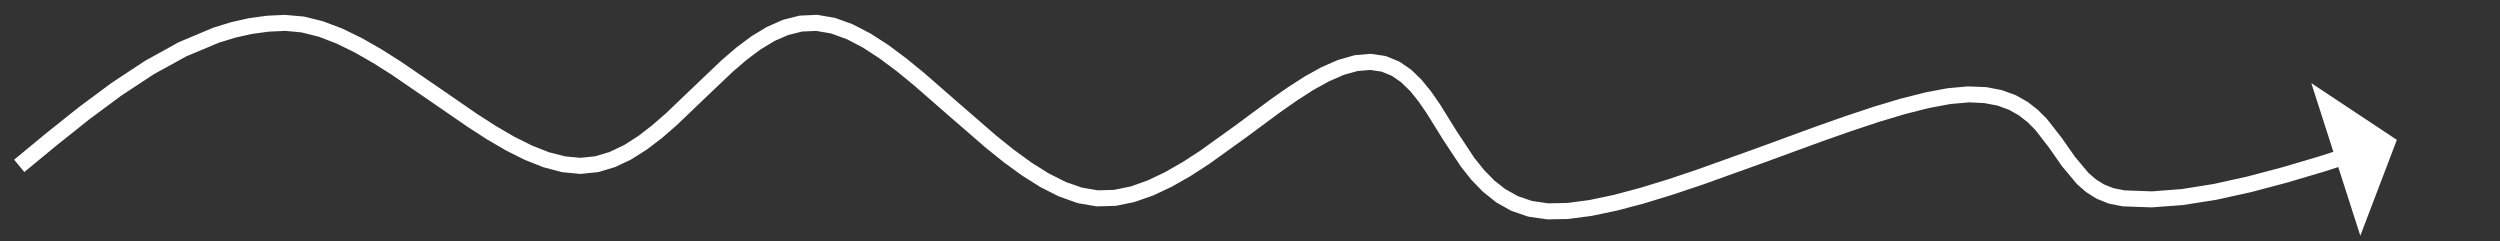 <?xml version="1.0" encoding="UTF-8"?> <svg xmlns="http://www.w3.org/2000/svg" xmlns:xlink="http://www.w3.org/1999/xlink" width="715" height="69" xml:space="preserve" overflow="hidden"><rect width="100%" height="100%" fill="#333333" stroke="none"/> <defs> <clipPath id="clip0"> <rect x="137" y="1452" width="715" height="69"></rect> </clipPath> </defs> <g clip-path="url(#clip0)" transform="translate(-137 -1452)"> <path d="M141.042 1497.67 150.285 1490.04 159.583 1482.63 168.964 1475.67 178.459 1469.41 188.105 1464.08 197.939 1459.94 203.015 1458.37 208.086 1457.22 213.22 1456.51 218.417 1456.25 223.81 1456.72C223.928 1456.73 224.045 1456.75 224.159 1456.78L229.351 1458.08 234.899 1460.17 240.45 1462.87 246.002 1466.04 251.551 1469.54 262.584 1477.1 273.487 1484.61 278.802 1488.02 284.024 1491.07 289.111 1493.61 294.031 1495.55 298.744 1496.76 298.383 1496.7 303.214 1497.16 302.764 1497.16 307.429 1496.68 307.006 1496.76 311.511 1495.42 311.178 1495.55 315.545 1493.46 319.553 1490.9 323.542 1487.82 327.515 1484.36 335.466 1476.75 343.468 1469.14 347.597 1465.6 351.813 1462.44 356.171 1459.78 360.712 1457.76C360.829 1457.71 360.951 1457.66 361.076 1457.63L365.474 1456.52C365.624 1456.49 365.777 1456.46 365.931 1456.46L370.472 1456.25C370.635 1456.24 370.799 1456.25 370.961 1456.28L375.632 1457.08C375.766 1457.1 375.898 1457.14 376.026 1457.19L380.794 1458.91 385.924 1461.56 391.039 1464.85 396.156 1468.66 401.282 1472.84 411.546 1481.79 421.829 1490.71 426.911 1494.79 431.962 1498.47 436.947 1501.6 441.839 1504.06 446.604 1505.72 446.229 1505.62 451.21 1506.47 450.759 1506.44 455.751 1506.3 455.358 1506.35 460.422 1505.32 465.237 1503.6 470.169 1501.26 475.182 1498.39 480.24 1495.11 490.403 1487.82 500.399 1480.42 505.326 1476.97 510.169 1473.86 514.927 1471.22 519.604 1469.17 524.211 1467.85C524.35 1467.81 524.492 1467.78 524.637 1467.77L528.762 1467.41C528.941 1467.4 529.12 1467.4 529.297 1467.43L533.091 1467.99C533.274 1468.02 533.453 1468.07 533.624 1468.14L537.002 1469.53C537.154 1469.59 537.298 1469.67 537.433 1469.76L540.467 1471.85C540.572 1471.92 540.671 1472 540.763 1472.09L543.524 1474.77 546.266 1478.13 548.799 1481.78 553.608 1489.51 558.651 1497.14 561.372 1500.54 564.36 1503.61 567.643 1506.19 567.34 1505.98 571.282 1508.19 570.905 1508.03 575.355 1509.55 574.94 1509.45 579.971 1510.18 579.598 1510.16 585.346 1510.04 591.575 1509.21 598.515 1507.75 606.029 1505.75 613.994 1503.31 622.293 1500.53 639.451 1494.38 656.594 1488.1 664.913 1485.17 672.913 1482.52 680.497 1480.24 687.566 1478.45 694.031 1477.23 699.812 1476.71 704.913 1476.91C705.025 1476.91 705.138 1476.93 705.249 1476.95L709.401 1477.75C709.522 1477.77 709.641 1477.81 709.756 1477.85L713.343 1479.17C713.459 1479.21 713.572 1479.26 713.68 1479.32L716.783 1481.07C716.882 1481.13 716.976 1481.19 717.066 1481.26L719.764 1483.37 722.351 1485.94 726.636 1491.41 730.477 1496.89 734.44 1501.61 734.183 1501.35 736.544 1503.4 736.258 1503.19 738.938 1504.86 738.571 1504.68 741.651 1505.9 741.244 1505.78 744.804 1506.48 744.446 1506.44 752.481 1506.73 760.953 1506.08 770.089 1504.62 779.772 1502.48 789.89 1499.8 800.335 1496.71 808.708 1494.02 810.108 1498.39 801.637 1501.1 791.063 1504.23 780.756 1506.96 770.807 1509.15 761.299 1510.65 752.315 1511.31 744.28 1511.02C744.16 1511.02 744.041 1511 743.922 1510.98L740.362 1510.28C740.222 1510.25 740.086 1510.21 739.954 1510.16L736.874 1508.93C736.747 1508.88 736.623 1508.82 736.507 1508.75L733.827 1507.07C733.727 1507.01 733.631 1506.94 733.542 1506.86L731.181 1504.81C731.089 1504.73 731.003 1504.65 730.925 1504.55L726.721 1499.52 723.022 1494.22 719.107 1489.17 716.945 1486.98 714.246 1484.88 714.529 1485.07 711.426 1483.31 711.763 1483.47 708.176 1482.15 708.531 1482.25 704.378 1481.45 704.714 1481.49 700.219 1481.27 694.875 1481.74 688.695 1482.89 681.814 1484.63 674.356 1486.87 666.435 1489.5 658.169 1492.41 640.999 1498.69 623.746 1504.88 615.335 1507.69 607.206 1510.18 599.456 1512.23 592.174 1513.75 585.437 1514.63 579.688 1514.74C579.563 1514.74 579.438 1514.74 579.314 1514.72L574.283 1513.99C574.142 1513.97 574.003 1513.93 573.867 1513.89L569.417 1512.36C569.286 1512.32 569.16 1512.26 569.039 1512.19L565.098 1509.98C564.991 1509.92 564.89 1509.85 564.795 1509.78L561.071 1506.8 557.787 1503.4 554.827 1499.67 549.715 1491.93 545.029 1484.39 542.706 1481.02 540.331 1478.06 537.57 1475.38 537.866 1475.62 534.832 1473.53 535.263 1473.77 531.884 1472.38 532.416 1472.53 528.622 1471.96 529.157 1471.98 525.031 1472.33 525.457 1472.26 521.437 1473.37 517.149 1475.23 512.642 1477.72 507.955 1480.73 503.125 1484.11 493.075 1491.54 482.73 1498.96 477.455 1502.37 472.129 1505.4 466.755 1507.93 461.336 1509.81 456.272 1510.84C456.142 1510.86 456.011 1510.88 455.879 1510.88L450.887 1511.02C450.736 1511.03 450.585 1511.02 450.436 1510.99L445.455 1510.14C445.328 1510.12 445.203 1510.08 445.081 1510.04L439.774 1508.15 434.505 1505.48 429.263 1502.17 424.041 1498.37 418.826 1494.17 408.532 1485.25 398.383 1476.39 393.418 1472.33 388.551 1468.7 383.81 1465.62 379.233 1463.22 374.466 1461.49 374.86 1461.6 370.188 1460.8 370.677 1460.83 366.137 1461.03 366.594 1460.97 362.197 1462.08 362.562 1461.95 358.551 1463.7 354.557 1466.11 350.579 1469.08 346.627 1472.46 338.634 1480.06 330.523 1487.82 326.333 1491.46 322.012 1494.76 317.52 1497.6 313.154 1499.68C313.047 1499.74 312.935 1499.78 312.822 1499.81L308.317 1501.16C308.179 1501.2 308.038 1501.23 307.894 1501.24L303.23 1501.72C303.08 1501.73 302.93 1501.73 302.78 1501.72L297.949 1501.26C297.827 1501.25 297.706 1501.23 297.588 1501.2L292.347 1499.81 287.056 1497.71 281.714 1495.03 276.325 1491.88 270.886 1488.38 259.994 1480.88 249.101 1473.42 243.73 1470.02 238.441 1466.99 233.265 1464.46 228.24 1462.52 223.048 1461.22 223.397 1461.28 218.633 1460.83 213.848 1461.05 209.092 1461.7 204.36 1462.75 199.712 1464.17 190.318 1468.1 180.982 1473.23 171.694 1479.35 162.44 1486.21 153.202 1493.58 143.959 1501.2ZM798.04 1475.78 822.5 1492 812.048 1519.42Z" fill="#FFFFFF" fill-rule="nonzero" fill-opacity="1"></path> </g> </svg> 